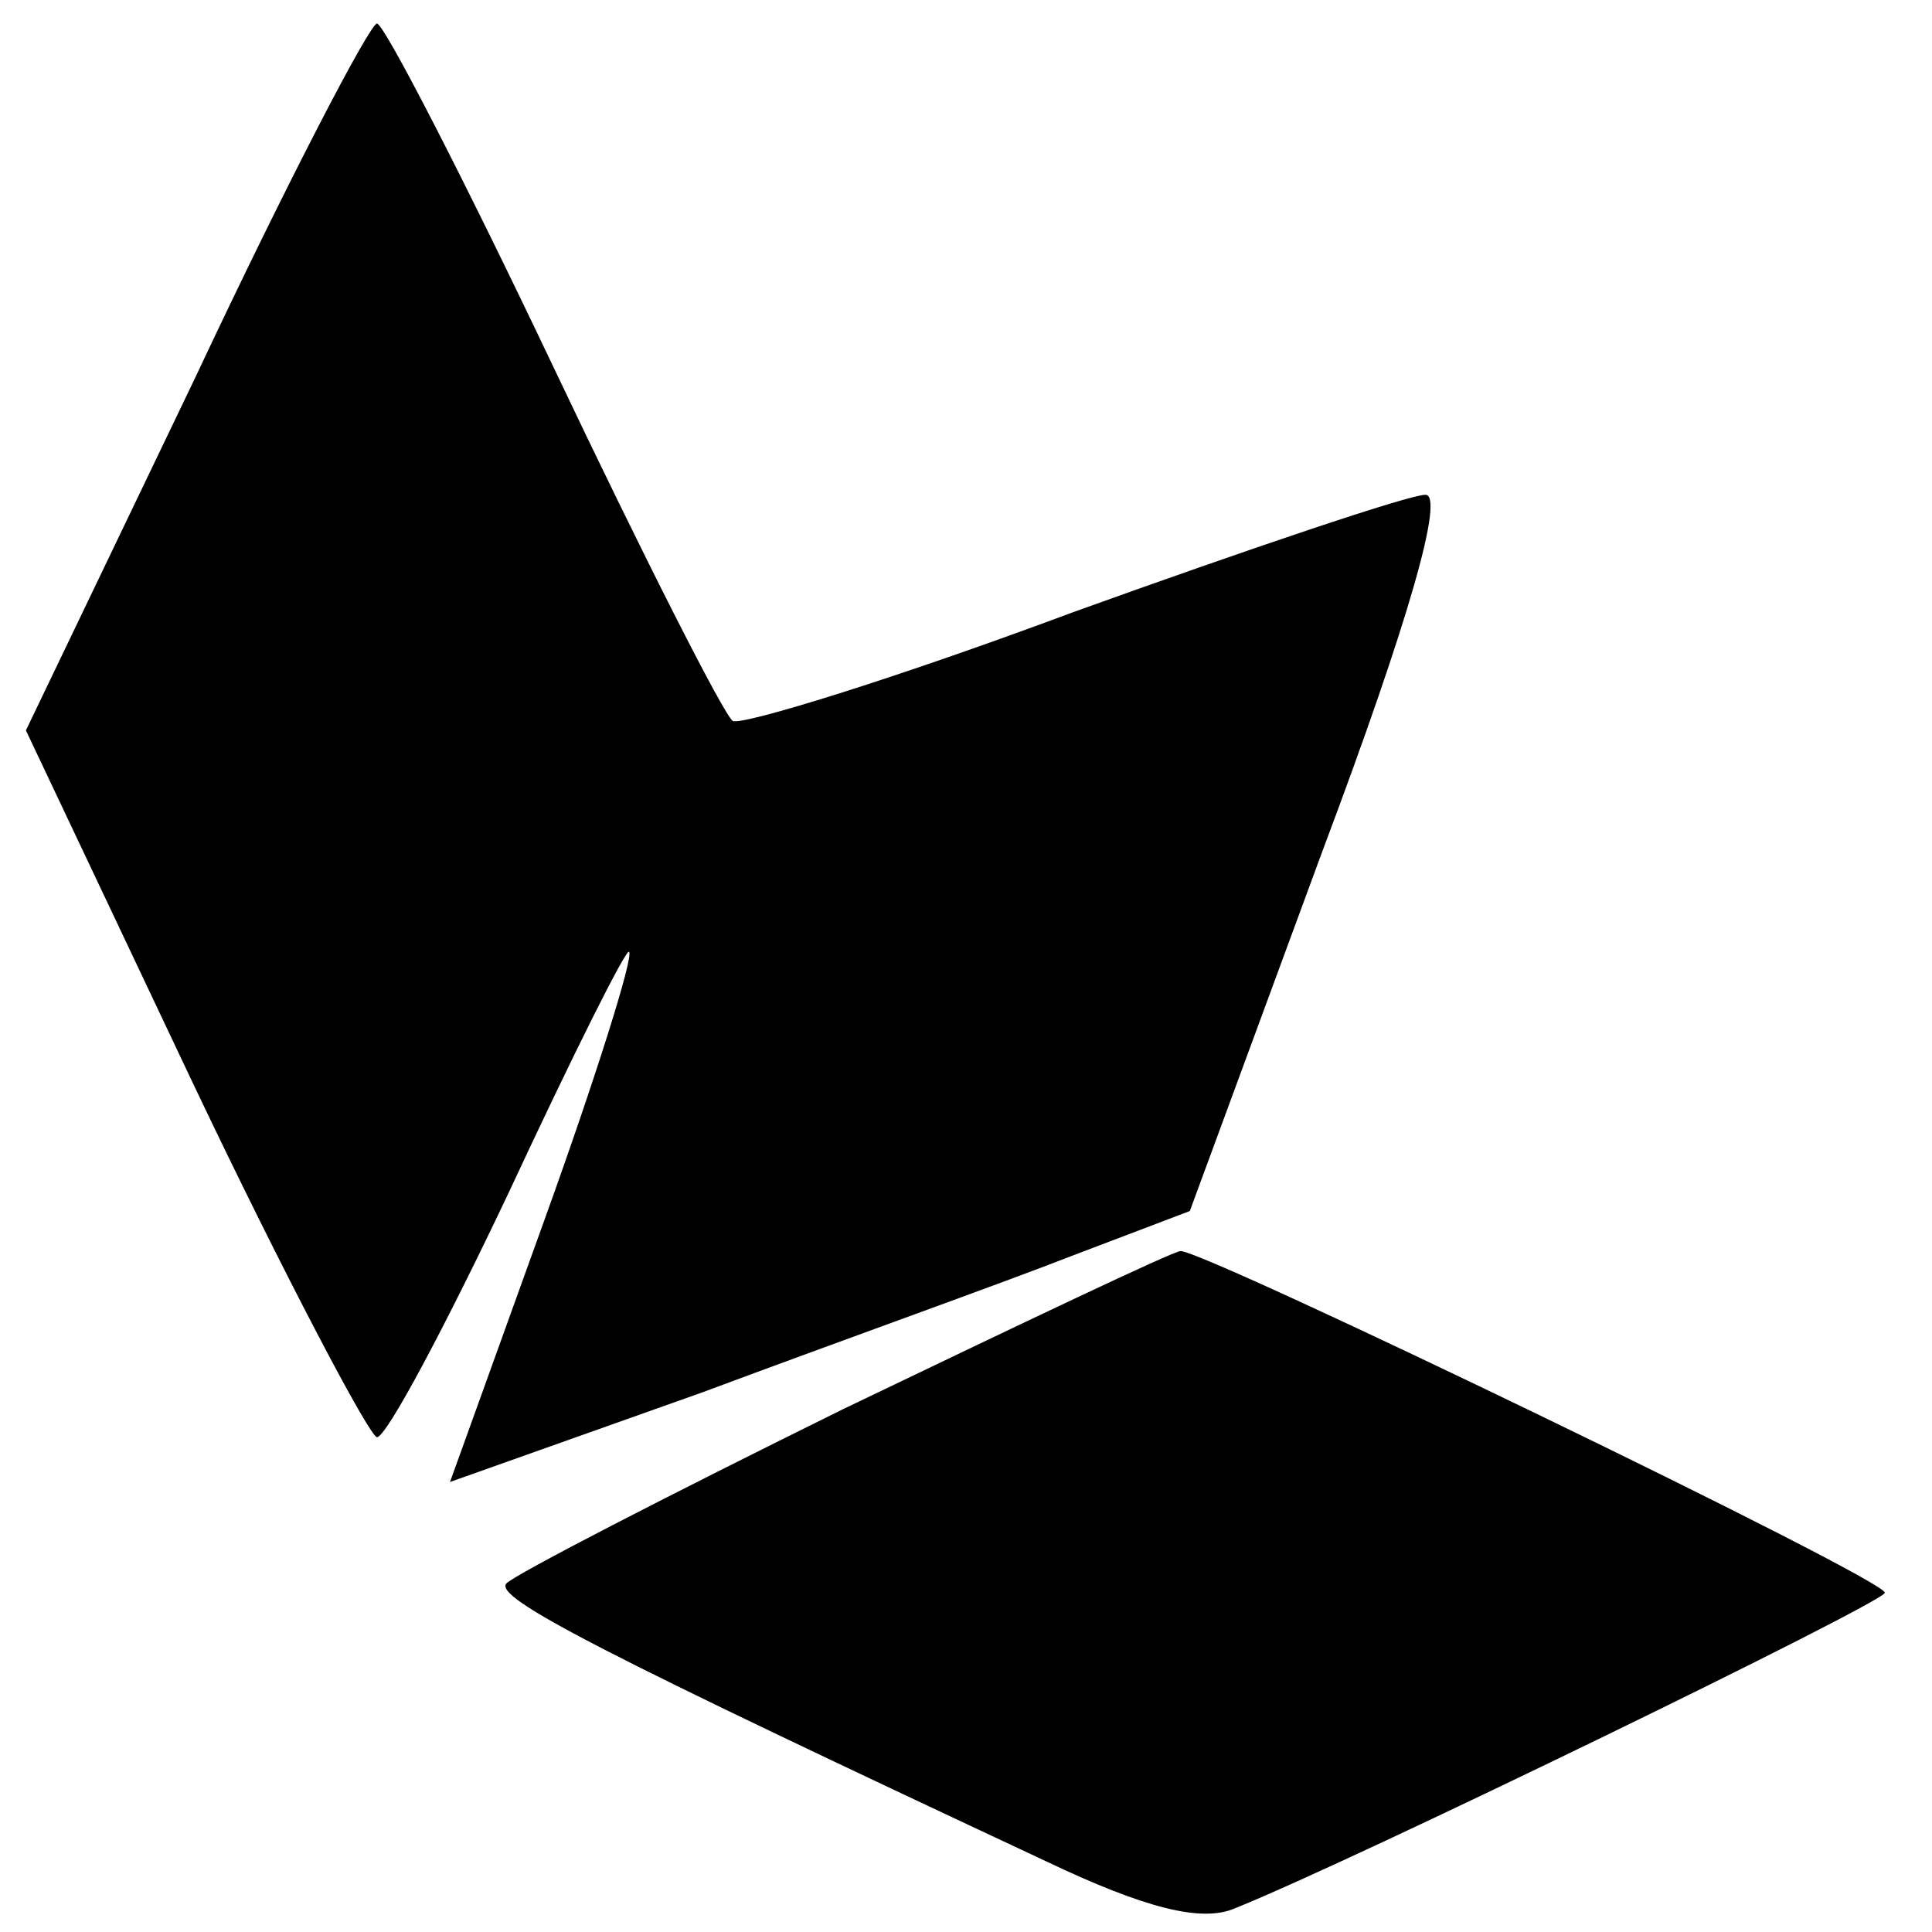 <?xml version="1.0" standalone="no"?>
<!DOCTYPE svg PUBLIC "-//W3C//DTD SVG 20010904//EN"
 "http://www.w3.org/TR/2001/REC-SVG-20010904/DTD/svg10.dtd">
<svg version="1.0" xmlns="http://www.w3.org/2000/svg"
 width="82pt" height="82pt" viewBox="0 0 82 82"
 preserveAspectRatio="xMidYMid meet">
<g transform="translate(0,82) scale(0.1,-0.1)"
fill="#000000" stroke="none">
<path d="M83 660 l-72 -150 71 -150 c39 -82 75 -150 78 -150 4 0 29 47 56 104
27 58 50 104 51 102 2 -2 -14 -53 -36 -114 l-40 -111 107 38 c59 22 129 47
157 58 l50 19 56 152 c38 101 52 152 44 152 -7 0 -75 -23 -150 -50 -75 -28
-140 -48 -144 -46 -4 3 -38 70 -76 150 -38 80 -72 146 -75 146 -3 0 -38 -67
-77 -150z"/>
<path d="M358 222 c-75 -37 -139 -70 -143 -74 -6 -6 41 -30 229 -118 42 -20
66 -26 80 -20 50 20 276 130 276 134 0 6 -290 146 -299 145 -3 0 -68 -31 -143
-67z"/>
</g>
</svg>
